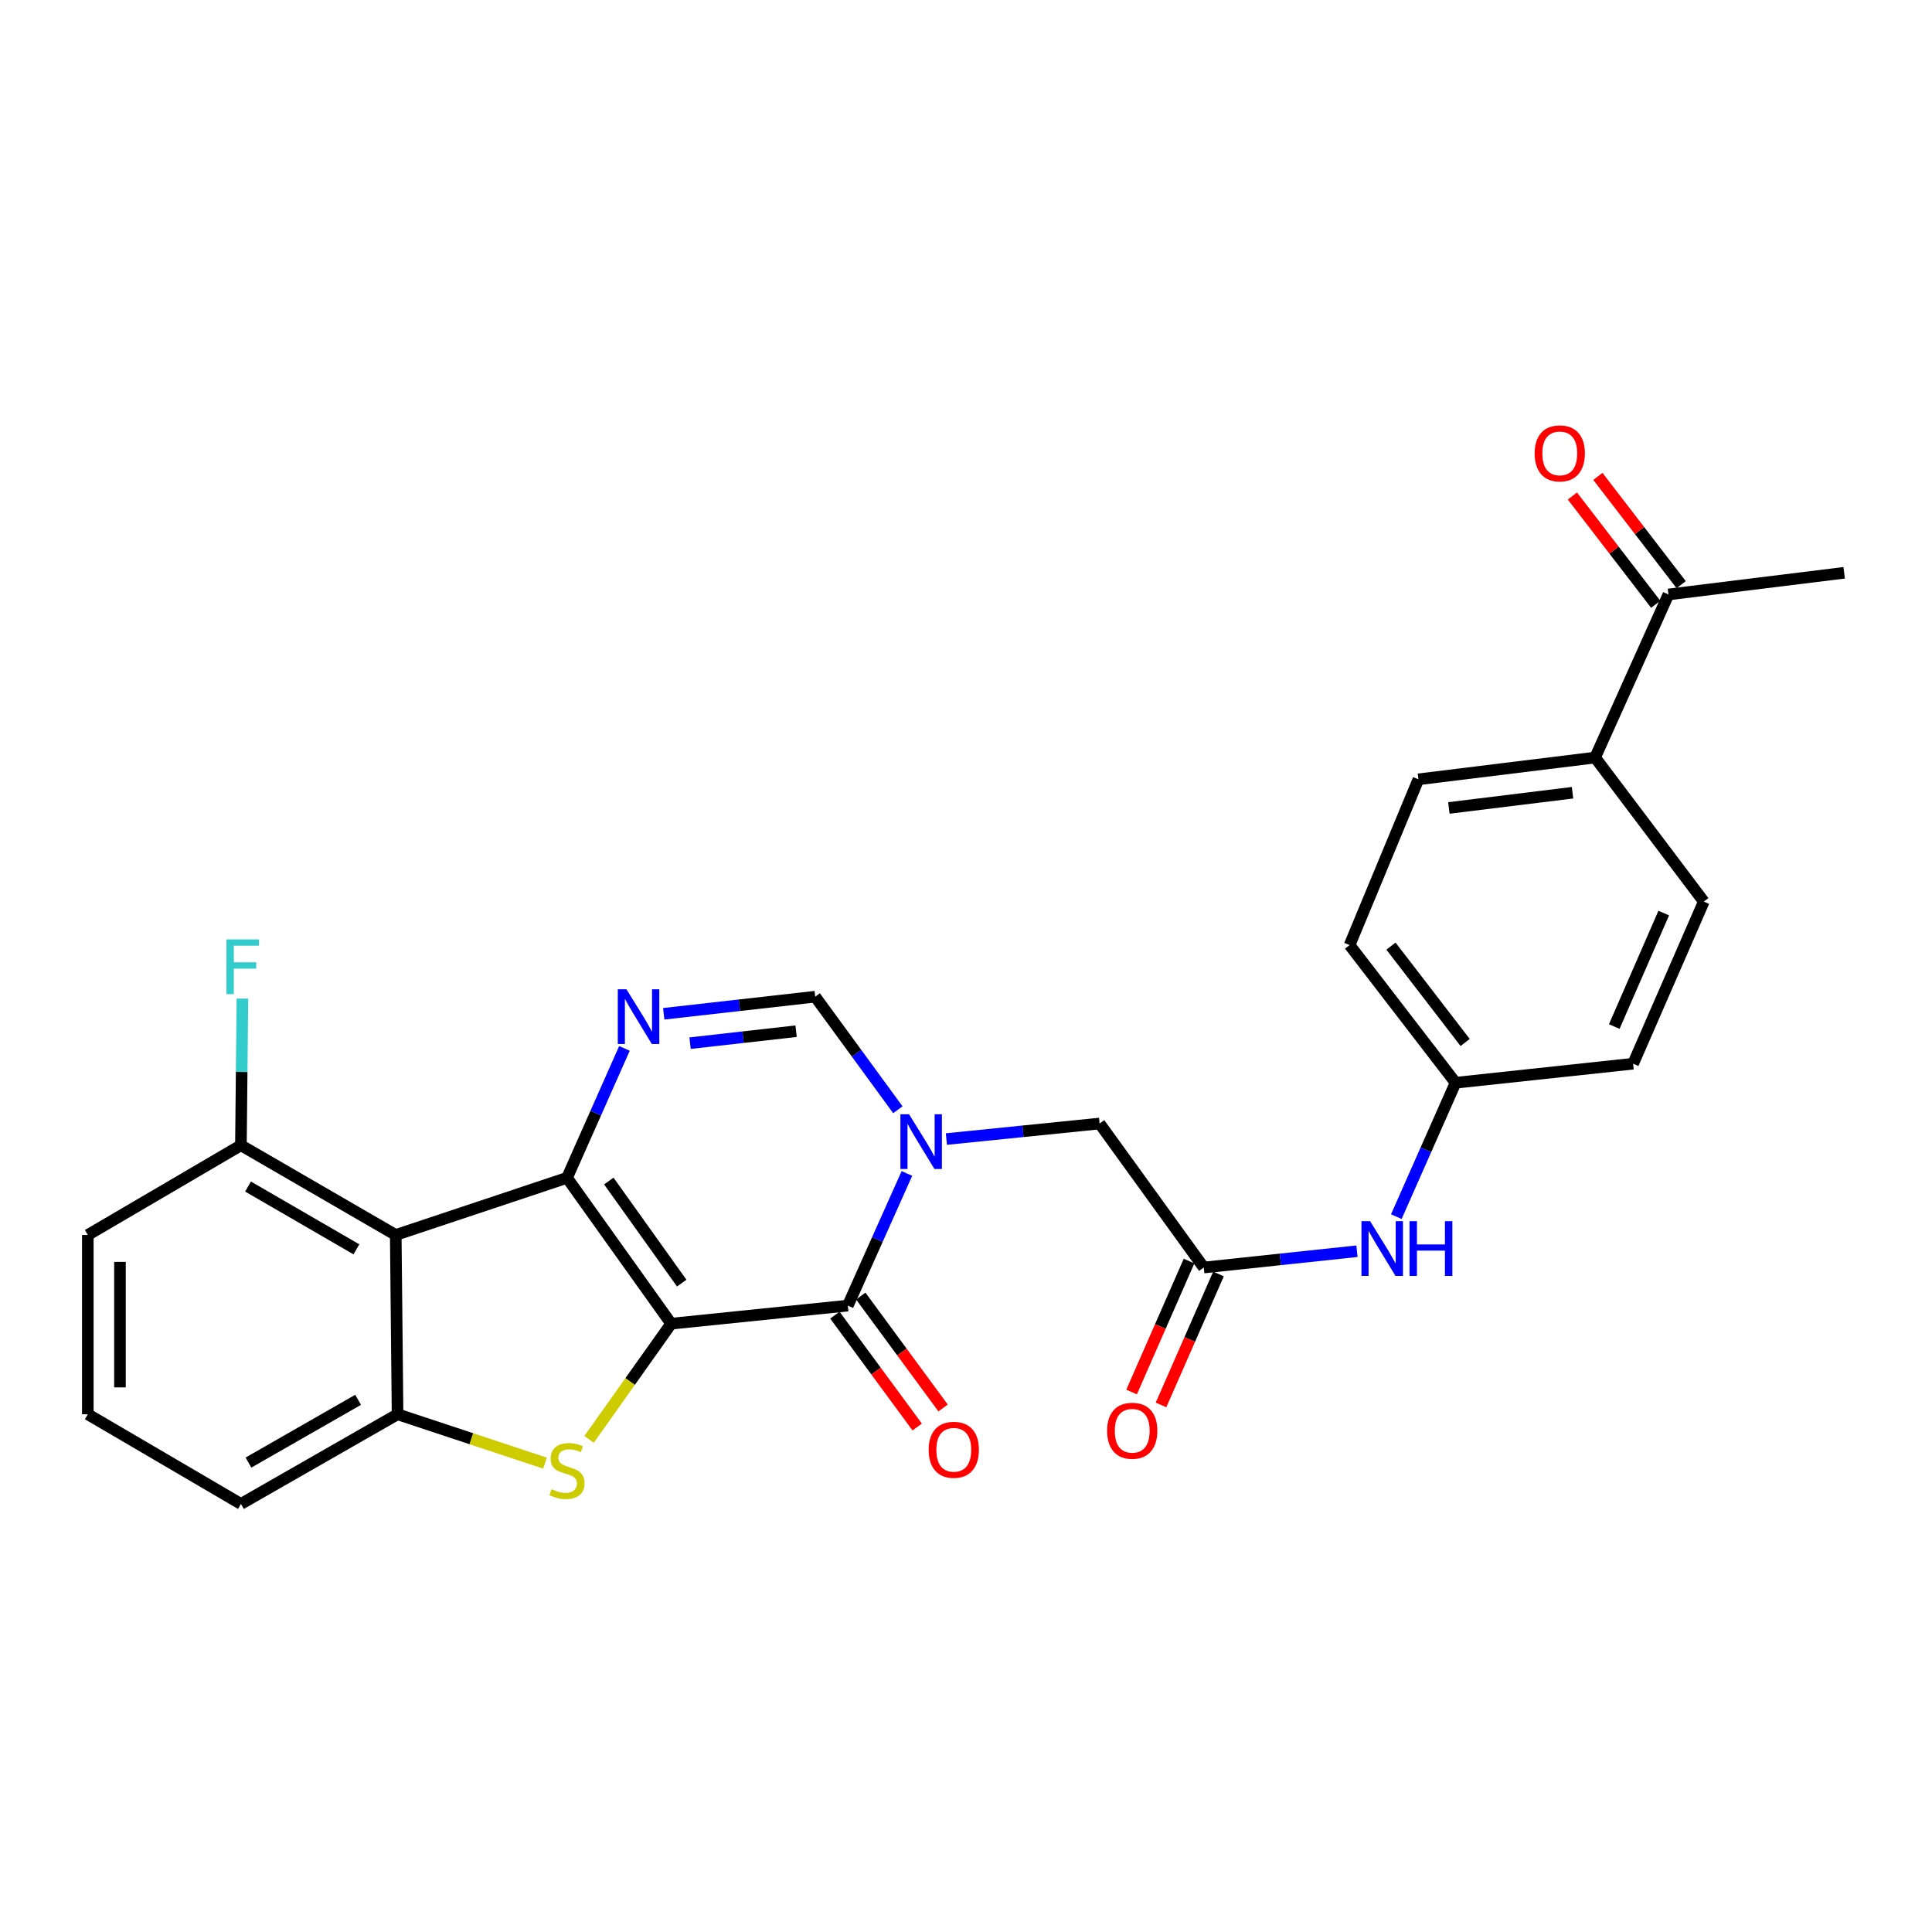 <?xml version='1.0' encoding='iso-8859-1'?>
<svg version='1.1' baseProfile='full'
              xmlns='http://www.w3.org/2000/svg'
                      xmlns:rdkit='http://www.rdkit.org/xml'
                      xmlns:xlink='http://www.w3.org/1999/xlink'
                  xml:space='preserve'
width='1000px' height='1000px' viewBox='0 0 1000 1000'>
<!-- END OF HEADER -->
<rect style='opacity:1.0;fill:#FFFFFF;stroke:none' width='1000' height='1000' x='0' y='0'> </rect>
<path class='bond-0' d='M 347.4,685.131 L 293.489,609.644' style='fill:none;fill-rule:evenodd;stroke:#000000;stroke-width:6px;stroke-linecap:butt;stroke-linejoin:miter;stroke-opacity:1' />
<path class='bond-0' d='M 352.854,664.137 L 315.116,611.297' style='fill:none;fill-rule:evenodd;stroke:#000000;stroke-width:6px;stroke-linecap:butt;stroke-linejoin:miter;stroke-opacity:1' />
<path class='bond-1' d='M 347.4,685.131 L 438.833,675.776' style='fill:none;fill-rule:evenodd;stroke:#000000;stroke-width:6px;stroke-linecap:butt;stroke-linejoin:miter;stroke-opacity:1' />
<path class='bond-2' d='M 347.4,685.131 L 326.149,715.073' style='fill:none;fill-rule:evenodd;stroke:#000000;stroke-width:6px;stroke-linecap:butt;stroke-linejoin:miter;stroke-opacity:1' />
<path class='bond-2' d='M 326.149,715.073 L 304.898,745.014' style='fill:none;fill-rule:evenodd;stroke:#CCCC00;stroke-width:6px;stroke-linecap:butt;stroke-linejoin:miter;stroke-opacity:1' />
<path class='bond-4' d='M 293.489,609.644 L 308.353,576.147' style='fill:none;fill-rule:evenodd;stroke:#000000;stroke-width:6px;stroke-linecap:butt;stroke-linejoin:miter;stroke-opacity:1' />
<path class='bond-4' d='M 308.353,576.147 L 323.216,542.65' style='fill:none;fill-rule:evenodd;stroke:#0000FF;stroke-width:6px;stroke-linecap:butt;stroke-linejoin:miter;stroke-opacity:1' />
<path class='bond-5' d='M 293.489,609.644 L 204.839,639.225' style='fill:none;fill-rule:evenodd;stroke:#000000;stroke-width:6px;stroke-linecap:butt;stroke-linejoin:miter;stroke-opacity:1' />
<path class='bond-3' d='M 438.833,675.776 L 454.125,641.579' style='fill:none;fill-rule:evenodd;stroke:#000000;stroke-width:6px;stroke-linecap:butt;stroke-linejoin:miter;stroke-opacity:1' />
<path class='bond-3' d='M 454.125,641.579 L 469.417,607.382' style='fill:none;fill-rule:evenodd;stroke:#0000FF;stroke-width:6px;stroke-linecap:butt;stroke-linejoin:miter;stroke-opacity:1' />
<path class='bond-12' d='M 432.131,680.706 L 453.435,709.665' style='fill:none;fill-rule:evenodd;stroke:#000000;stroke-width:6px;stroke-linecap:butt;stroke-linejoin:miter;stroke-opacity:1' />
<path class='bond-12' d='M 453.435,709.665 L 474.739,738.625' style='fill:none;fill-rule:evenodd;stroke:#FF0000;stroke-width:6px;stroke-linecap:butt;stroke-linejoin:miter;stroke-opacity:1' />
<path class='bond-12' d='M 445.534,670.846 L 466.838,699.805' style='fill:none;fill-rule:evenodd;stroke:#000000;stroke-width:6px;stroke-linecap:butt;stroke-linejoin:miter;stroke-opacity:1' />
<path class='bond-12' d='M 466.838,699.805 L 488.142,728.765' style='fill:none;fill-rule:evenodd;stroke:#FF0000;stroke-width:6px;stroke-linecap:butt;stroke-linejoin:miter;stroke-opacity:1' />
<path class='bond-6' d='M 282.099,757.314 L 243.941,744.67' style='fill:none;fill-rule:evenodd;stroke:#CCCC00;stroke-width:6px;stroke-linecap:butt;stroke-linejoin:miter;stroke-opacity:1' />
<path class='bond-6' d='M 243.941,744.67 L 205.782,732.025' style='fill:none;fill-rule:evenodd;stroke:#000000;stroke-width:6px;stroke-linecap:butt;stroke-linejoin:miter;stroke-opacity:1' />
<path class='bond-7' d='M 464.737,574.414 L 443.341,545.148' style='fill:none;fill-rule:evenodd;stroke:#0000FF;stroke-width:6px;stroke-linecap:butt;stroke-linejoin:miter;stroke-opacity:1' />
<path class='bond-7' d='M 443.341,545.148 L 421.944,515.882' style='fill:none;fill-rule:evenodd;stroke:#000000;stroke-width:6px;stroke-linecap:butt;stroke-linejoin:miter;stroke-opacity:1' />
<path class='bond-9' d='M 489.849,589.573 L 529.497,585.553' style='fill:none;fill-rule:evenodd;stroke:#0000FF;stroke-width:6px;stroke-linecap:butt;stroke-linejoin:miter;stroke-opacity:1' />
<path class='bond-9' d='M 529.497,585.553 L 569.145,581.533' style='fill:none;fill-rule:evenodd;stroke:#000000;stroke-width:6px;stroke-linecap:butt;stroke-linejoin:miter;stroke-opacity:1' />
<path class='bond-28' d='M 343.552,524.735 L 382.748,520.309' style='fill:none;fill-rule:evenodd;stroke:#0000FF;stroke-width:6px;stroke-linecap:butt;stroke-linejoin:miter;stroke-opacity:1' />
<path class='bond-28' d='M 382.748,520.309 L 421.944,515.882' style='fill:none;fill-rule:evenodd;stroke:#000000;stroke-width:6px;stroke-linecap:butt;stroke-linejoin:miter;stroke-opacity:1' />
<path class='bond-28' d='M 357.178,539.942 L 384.615,536.843' style='fill:none;fill-rule:evenodd;stroke:#0000FF;stroke-width:6px;stroke-linecap:butt;stroke-linejoin:miter;stroke-opacity:1' />
<path class='bond-28' d='M 384.615,536.843 L 412.052,533.745' style='fill:none;fill-rule:evenodd;stroke:#000000;stroke-width:6px;stroke-linecap:butt;stroke-linejoin:miter;stroke-opacity:1' />
<path class='bond-10' d='M 204.839,639.225 L 124.703,592.792' style='fill:none;fill-rule:evenodd;stroke:#000000;stroke-width:6px;stroke-linecap:butt;stroke-linejoin:miter;stroke-opacity:1' />
<path class='bond-10' d='M 184.477,646.657 L 128.382,614.154' style='fill:none;fill-rule:evenodd;stroke:#000000;stroke-width:6px;stroke-linecap:butt;stroke-linejoin:miter;stroke-opacity:1' />
<path class='bond-27' d='M 204.839,639.225 L 205.782,732.025' style='fill:none;fill-rule:evenodd;stroke:#000000;stroke-width:6px;stroke-linecap:butt;stroke-linejoin:miter;stroke-opacity:1' />
<path class='bond-21' d='M 205.782,732.025 L 124.703,778.43' style='fill:none;fill-rule:evenodd;stroke:#000000;stroke-width:6px;stroke-linecap:butt;stroke-linejoin:miter;stroke-opacity:1' />
<path class='bond-21' d='M 185.355,724.545 L 128.6,757.028' style='fill:none;fill-rule:evenodd;stroke:#000000;stroke-width:6px;stroke-linecap:butt;stroke-linejoin:miter;stroke-opacity:1' />
<path class='bond-8' d='M 623.065,656.068 L 569.145,581.533' style='fill:none;fill-rule:evenodd;stroke:#000000;stroke-width:6px;stroke-linecap:butt;stroke-linejoin:miter;stroke-opacity:1' />
<path class='bond-11' d='M 623.065,656.068 L 662.717,651.849' style='fill:none;fill-rule:evenodd;stroke:#000000;stroke-width:6px;stroke-linecap:butt;stroke-linejoin:miter;stroke-opacity:1' />
<path class='bond-11' d='M 662.717,651.849 L 702.369,647.631' style='fill:none;fill-rule:evenodd;stroke:#0000FF;stroke-width:6px;stroke-linecap:butt;stroke-linejoin:miter;stroke-opacity:1' />
<path class='bond-15' d='M 615.447,652.725 L 600.578,686.616' style='fill:none;fill-rule:evenodd;stroke:#000000;stroke-width:6px;stroke-linecap:butt;stroke-linejoin:miter;stroke-opacity:1' />
<path class='bond-15' d='M 600.578,686.616 L 585.709,720.508' style='fill:none;fill-rule:evenodd;stroke:#FF0000;stroke-width:6px;stroke-linecap:butt;stroke-linejoin:miter;stroke-opacity:1' />
<path class='bond-15' d='M 630.684,659.41 L 615.815,693.301' style='fill:none;fill-rule:evenodd;stroke:#000000;stroke-width:6px;stroke-linecap:butt;stroke-linejoin:miter;stroke-opacity:1' />
<path class='bond-15' d='M 615.815,693.301 L 600.946,727.193' style='fill:none;fill-rule:evenodd;stroke:#FF0000;stroke-width:6px;stroke-linecap:butt;stroke-linejoin:miter;stroke-opacity:1' />
<path class='bond-20' d='M 124.703,592.792 L 125.087,554.831' style='fill:none;fill-rule:evenodd;stroke:#000000;stroke-width:6px;stroke-linecap:butt;stroke-linejoin:miter;stroke-opacity:1' />
<path class='bond-20' d='M 125.087,554.831 L 125.47,516.869' style='fill:none;fill-rule:evenodd;stroke:#33CCCC;stroke-width:6px;stroke-linecap:butt;stroke-linejoin:miter;stroke-opacity:1' />
<path class='bond-25' d='M 124.703,592.792 L 45.455,639.225' style='fill:none;fill-rule:evenodd;stroke:#000000;stroke-width:6px;stroke-linecap:butt;stroke-linejoin:miter;stroke-opacity:1' />
<path class='bond-19' d='M 722.734,629.735 L 738.065,595.082' style='fill:none;fill-rule:evenodd;stroke:#0000FF;stroke-width:6px;stroke-linecap:butt;stroke-linejoin:miter;stroke-opacity:1' />
<path class='bond-19' d='M 738.065,595.082 L 753.396,560.429' style='fill:none;fill-rule:evenodd;stroke:#000000;stroke-width:6px;stroke-linecap:butt;stroke-linejoin:miter;stroke-opacity:1' />
<path class='bond-13' d='M 863.585,307.699 L 825.629,392.115' style='fill:none;fill-rule:evenodd;stroke:#000000;stroke-width:6px;stroke-linecap:butt;stroke-linejoin:miter;stroke-opacity:1' />
<path class='bond-16' d='M 870.178,302.625 L 848.619,274.603' style='fill:none;fill-rule:evenodd;stroke:#000000;stroke-width:6px;stroke-linecap:butt;stroke-linejoin:miter;stroke-opacity:1' />
<path class='bond-16' d='M 848.619,274.603 L 827.059,246.581' style='fill:none;fill-rule:evenodd;stroke:#FF0000;stroke-width:6px;stroke-linecap:butt;stroke-linejoin:miter;stroke-opacity:1' />
<path class='bond-16' d='M 856.991,312.772 L 835.431,284.749' style='fill:none;fill-rule:evenodd;stroke:#000000;stroke-width:6px;stroke-linecap:butt;stroke-linejoin:miter;stroke-opacity:1' />
<path class='bond-16' d='M 835.431,284.749 L 813.871,256.727' style='fill:none;fill-rule:evenodd;stroke:#FF0000;stroke-width:6px;stroke-linecap:butt;stroke-linejoin:miter;stroke-opacity:1' />
<path class='bond-26' d='M 863.585,307.699 L 954.545,296.476' style='fill:none;fill-rule:evenodd;stroke:#000000;stroke-width:6px;stroke-linecap:butt;stroke-linejoin:miter;stroke-opacity:1' />
<path class='bond-14' d='M 825.629,392.115 L 734.178,403.374' style='fill:none;fill-rule:evenodd;stroke:#000000;stroke-width:6px;stroke-linecap:butt;stroke-linejoin:miter;stroke-opacity:1' />
<path class='bond-14' d='M 813.944,410.318 L 749.929,418.2' style='fill:none;fill-rule:evenodd;stroke:#000000;stroke-width:6px;stroke-linecap:butt;stroke-linejoin:miter;stroke-opacity:1' />
<path class='bond-30' d='M 825.629,392.115 L 881.888,466.667' style='fill:none;fill-rule:evenodd;stroke:#000000;stroke-width:6px;stroke-linecap:butt;stroke-linejoin:miter;stroke-opacity:1' />
<path class='bond-17' d='M 881.888,466.667 L 845.3,550.575' style='fill:none;fill-rule:evenodd;stroke:#000000;stroke-width:6px;stroke-linecap:butt;stroke-linejoin:miter;stroke-opacity:1' />
<path class='bond-17' d='M 861.147,472.603 L 835.536,531.338' style='fill:none;fill-rule:evenodd;stroke:#000000;stroke-width:6px;stroke-linecap:butt;stroke-linejoin:miter;stroke-opacity:1' />
<path class='bond-18' d='M 734.178,403.374 L 698.552,489.177' style='fill:none;fill-rule:evenodd;stroke:#000000;stroke-width:6px;stroke-linecap:butt;stroke-linejoin:miter;stroke-opacity:1' />
<path class='bond-22' d='M 753.396,560.429 L 845.3,550.575' style='fill:none;fill-rule:evenodd;stroke:#000000;stroke-width:6px;stroke-linecap:butt;stroke-linejoin:miter;stroke-opacity:1' />
<path class='bond-23' d='M 753.396,560.429 L 698.552,489.177' style='fill:none;fill-rule:evenodd;stroke:#000000;stroke-width:6px;stroke-linecap:butt;stroke-linejoin:miter;stroke-opacity:1' />
<path class='bond-23' d='M 758.355,539.592 L 719.964,489.715' style='fill:none;fill-rule:evenodd;stroke:#000000;stroke-width:6px;stroke-linecap:butt;stroke-linejoin:miter;stroke-opacity:1' />
<path class='bond-24' d='M 124.703,778.43 L 45.455,732.025' style='fill:none;fill-rule:evenodd;stroke:#000000;stroke-width:6px;stroke-linecap:butt;stroke-linejoin:miter;stroke-opacity:1' />
<path class='bond-29' d='M 45.455,732.025 L 45.455,639.225' style='fill:none;fill-rule:evenodd;stroke:#000000;stroke-width:6px;stroke-linecap:butt;stroke-linejoin:miter;stroke-opacity:1' />
<path class='bond-29' d='M 62.094,718.105 L 62.094,653.145' style='fill:none;fill-rule:evenodd;stroke:#000000;stroke-width:6px;stroke-linecap:butt;stroke-linejoin:miter;stroke-opacity:1' />
<path  class='atom-3' d='M 285.489 770.809
Q 285.809 770.929, 287.129 771.489
Q 288.449 772.049, 289.889 772.409
Q 291.369 772.729, 292.809 772.729
Q 295.489 772.729, 297.049 771.449
Q 298.609 770.129, 298.609 767.849
Q 298.609 766.289, 297.809 765.329
Q 297.049 764.369, 295.849 763.849
Q 294.649 763.329, 292.649 762.729
Q 290.129 761.969, 288.609 761.249
Q 287.129 760.529, 286.049 759.009
Q 285.009 757.489, 285.009 754.929
Q 285.009 751.369, 287.409 749.169
Q 289.849 746.969, 294.649 746.969
Q 297.929 746.969, 301.649 748.529
L 300.729 751.609
Q 297.329 750.209, 294.769 750.209
Q 292.009 750.209, 290.489 751.369
Q 288.969 752.489, 289.009 754.449
Q 289.009 755.969, 289.769 756.889
Q 290.569 757.809, 291.689 758.329
Q 292.849 758.849, 294.769 759.449
Q 297.329 760.249, 298.849 761.049
Q 300.369 761.849, 301.449 763.489
Q 302.569 765.089, 302.569 767.849
Q 302.569 771.769, 299.929 773.889
Q 297.329 775.969, 292.969 775.969
Q 290.449 775.969, 288.529 775.409
Q 286.649 774.889, 284.409 773.969
L 285.489 770.809
' fill='#CCCC00'/>
<path  class='atom-4' d='M 470.528 576.737
L 479.808 591.737
Q 480.728 593.217, 482.208 595.897
Q 483.688 598.577, 483.768 598.737
L 483.768 576.737
L 487.528 576.737
L 487.528 605.057
L 483.648 605.057
L 473.688 588.657
Q 472.528 586.737, 471.288 584.537
Q 470.088 582.337, 469.728 581.657
L 469.728 605.057
L 466.048 605.057
L 466.048 576.737
L 470.528 576.737
' fill='#0000FF'/>
<path  class='atom-5' d='M 324.251 512.048
L 333.531 527.048
Q 334.451 528.528, 335.931 531.208
Q 337.411 533.888, 337.491 534.048
L 337.491 512.048
L 341.251 512.048
L 341.251 540.368
L 337.371 540.368
L 327.411 523.968
Q 326.251 522.048, 325.011 519.848
Q 323.811 517.648, 323.451 516.968
L 323.451 540.368
L 319.771 540.368
L 319.771 512.048
L 324.251 512.048
' fill='#0000FF'/>
<path  class='atom-12' d='M 709.171 632.081
L 718.451 647.081
Q 719.371 648.561, 720.851 651.241
Q 722.331 653.921, 722.411 654.081
L 722.411 632.081
L 726.171 632.081
L 726.171 660.401
L 722.291 660.401
L 712.331 644.001
Q 711.171 642.081, 709.931 639.881
Q 708.731 637.681, 708.371 637.001
L 708.371 660.401
L 704.691 660.401
L 704.691 632.081
L 709.171 632.081
' fill='#0000FF'/>
<path  class='atom-12' d='M 729.571 632.081
L 733.411 632.081
L 733.411 644.121
L 747.891 644.121
L 747.891 632.081
L 751.731 632.081
L 751.731 660.401
L 747.891 660.401
L 747.891 647.321
L 733.411 647.321
L 733.411 660.401
L 729.571 660.401
L 729.571 632.081
' fill='#0000FF'/>
<path  class='atom-13' d='M 480.677 750.409
Q 480.677 743.609, 484.037 739.809
Q 487.397 736.009, 493.677 736.009
Q 499.957 736.009, 503.317 739.809
Q 506.677 743.609, 506.677 750.409
Q 506.677 757.289, 503.277 761.209
Q 499.877 765.089, 493.677 765.089
Q 487.437 765.089, 484.037 761.209
Q 480.677 757.329, 480.677 750.409
M 493.677 761.889
Q 497.997 761.889, 500.317 759.009
Q 502.677 756.089, 502.677 750.409
Q 502.677 744.849, 500.317 742.049
Q 497.997 739.209, 493.677 739.209
Q 489.357 739.209, 486.997 742.009
Q 484.677 744.809, 484.677 750.409
Q 484.677 756.129, 486.997 759.009
Q 489.357 761.889, 493.677 761.889
' fill='#FF0000'/>
<path  class='atom-16' d='M 573.034 740.554
Q 573.034 733.754, 576.394 729.954
Q 579.754 726.154, 586.034 726.154
Q 592.314 726.154, 595.674 729.954
Q 599.034 733.754, 599.034 740.554
Q 599.034 747.434, 595.634 751.354
Q 592.234 755.234, 586.034 755.234
Q 579.794 755.234, 576.394 751.354
Q 573.034 747.474, 573.034 740.554
M 586.034 752.034
Q 590.354 752.034, 592.674 749.154
Q 595.034 746.234, 595.034 740.554
Q 595.034 734.994, 592.674 732.194
Q 590.354 729.354, 586.034 729.354
Q 581.714 729.354, 579.354 732.154
Q 577.034 734.954, 577.034 740.554
Q 577.034 746.274, 579.354 749.154
Q 581.714 752.034, 586.034 752.034
' fill='#FF0000'/>
<path  class='atom-17' d='M 794.335 234.668
Q 794.335 227.868, 797.695 224.068
Q 801.055 220.268, 807.335 220.268
Q 813.615 220.268, 816.975 224.068
Q 820.335 227.868, 820.335 234.668
Q 820.335 241.548, 816.935 245.468
Q 813.535 249.348, 807.335 249.348
Q 801.095 249.348, 797.695 245.468
Q 794.335 241.588, 794.335 234.668
M 807.335 246.148
Q 811.655 246.148, 813.975 243.268
Q 816.335 240.348, 816.335 234.668
Q 816.335 229.108, 813.975 226.308
Q 811.655 223.468, 807.335 223.468
Q 803.015 223.468, 800.655 226.268
Q 798.335 229.068, 798.335 234.668
Q 798.335 240.388, 800.655 243.268
Q 803.015 246.148, 807.335 246.148
' fill='#FF0000'/>
<path  class='atom-21' d='M 117.217 486.239
L 134.057 486.239
L 134.057 489.479
L 121.017 489.479
L 121.017 498.079
L 132.617 498.079
L 132.617 501.359
L 121.017 501.359
L 121.017 514.559
L 117.217 514.559
L 117.217 486.239
' fill='#33CCCC'/>
</svg>
